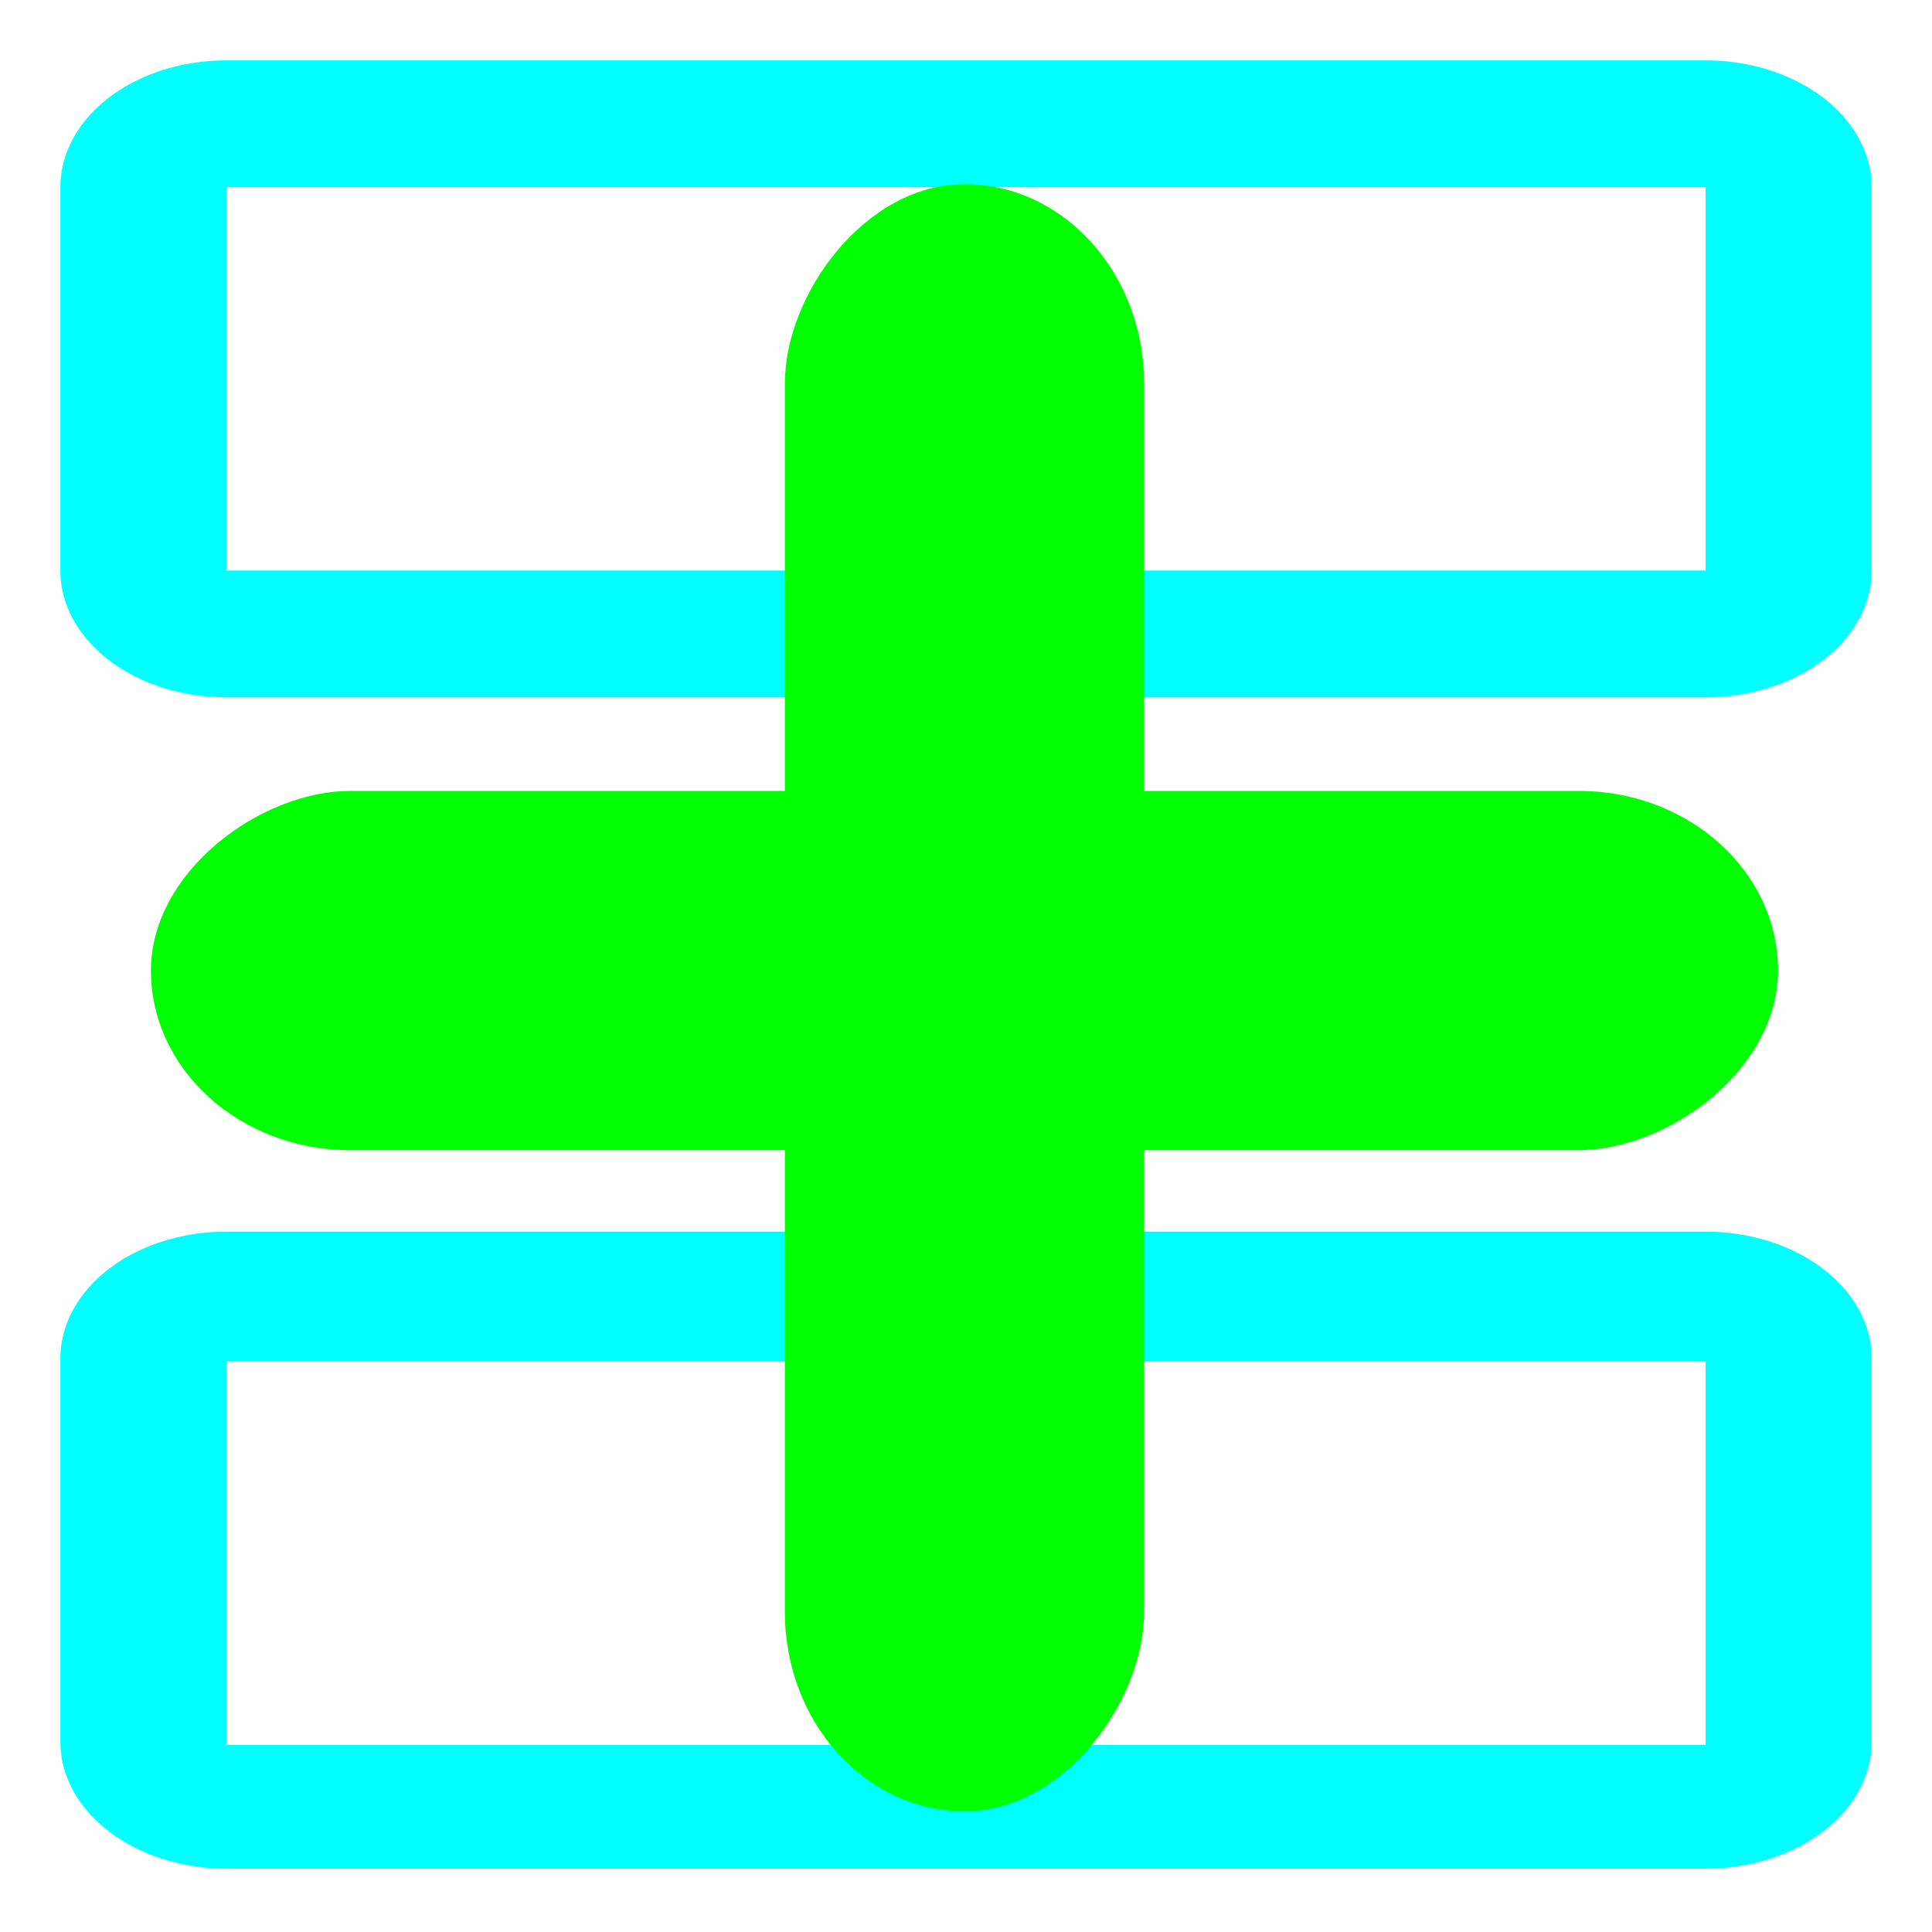 <?xml version="1.0" encoding="UTF-8" standalone="no"?>
<!-- Uploaded to: SVG Repo, www.svgrepo.com, Generator: SVG Repo Mixer Tools -->

<svg
   fill="#000000"
   width="16"
   height="16"
   viewBox="0 0 0.64 0.64"
   id="icon"
   version="1.1"
   sodipodi:docname="split_minus.svg"
   inkscape:version="1.4 (86a8ad7, 2024-10-11)"
   inkscape:export-filename="split_cplus.svg"
   inkscape:export-xdpi="96"
   inkscape:export-ydpi="96"
   xmlns:inkscape="http://www.inkscape.org/namespaces/inkscape"
   xmlns:sodipodi="http://sodipodi.sourceforge.net/DTD/sodipodi-0.dtd"
   xmlns="http://www.w3.org/2000/svg"
   xmlns:svg="http://www.w3.org/2000/svg"
   xmlns:rdf="http://www.w3.org/1999/02/22-rdf-syntax-ns#"
   xmlns:cc="http://creativecommons.org/ns#"
   xmlns:dc="http://purl.org/dc/elements/1.1/">
  <sodipodi:namedview
     id="namedview2"
     pagecolor="#505050"
     bordercolor="#eeeeee"
     borderopacity="1"
     inkscape:showpageshadow="0"
     inkscape:pageopacity="0"
     inkscape:pagecheckerboard="0"
     inkscape:deskcolor="#505050"
     inkscape:zoom="2"
     inkscape:cx="35.5"
     inkscape:cy="58.25"
     inkscape:window-width="1287"
     inkscape:window-height="745"
     inkscape:window-x="65"
     inkscape:window-y="-8"
     inkscape:window-maximized="1"
     inkscape:current-layer="icon">
    <inkscape:page
       x="0"
       y="0"
       width="0.64"
       height="0.64"
       id="page2"
       margin="0"
       bleed="0" />
  </sodipodi:namedview>
  <defs
     id="defs1">
    <style
       id="style1">.cls-1{fill:none;}</style>
  </defs>
  <title
     id="title1">split-screen</title>
  <path
     d="M 0.565,0.189 H 0.075 V 0.062 H 0.565 v 0.127 m 0.055,0 V 0.062 A 0.055,0.042 0 0 0 0.565,0.02 H 0.075 A 0.055,0.042 0 0 0 0.02,0.062 V 0.189 a 0.055,0.042 0 0 0 0.055,0.042 H 0.565 A 0.055,0.042 0 0 0 0.62,0.189 Z"
     id="path1"
     style="fill:#00ffff;fill-opacity:1;stroke-width:0.026;stroke-dasharray:none" />
  <path
     d="M 0.565,0.578 H 0.075 V 0.451 H 0.565 V 0.578 m 0.055,0 V 0.451 A 0.055,0.042 0 0 0 0.565,0.408 H 0.075 a 0.055,0.042 0 0 0 -0.055,0.042 v 0.127 a 0.055,0.042 0 0 0 0.055,0.042 H 0.565 A 0.055,0.042 0 0 0 0.62,0.578 Z"
     id="path2"
     style="fill:#00ffff;stroke-width:0.024" />
  <rect
     x="-0.381"
     y="0.05"
     width="0.119"
     height="0.539"
     id="rect1-9-5"
     style="fill:#00ff00;stroke-width:0.042"
     ry="0.066"
     transform="rotate(-90)" />
  <rect
     x="0.26"
     y="-0.6"
     width="0.119"
     height="0.539"
     id="rect1-9-5-1"
     style="fill:#00ff00;stroke-width:0.042"
     ry="0.066"
     transform="scale(1,-1)" />
</svg>
